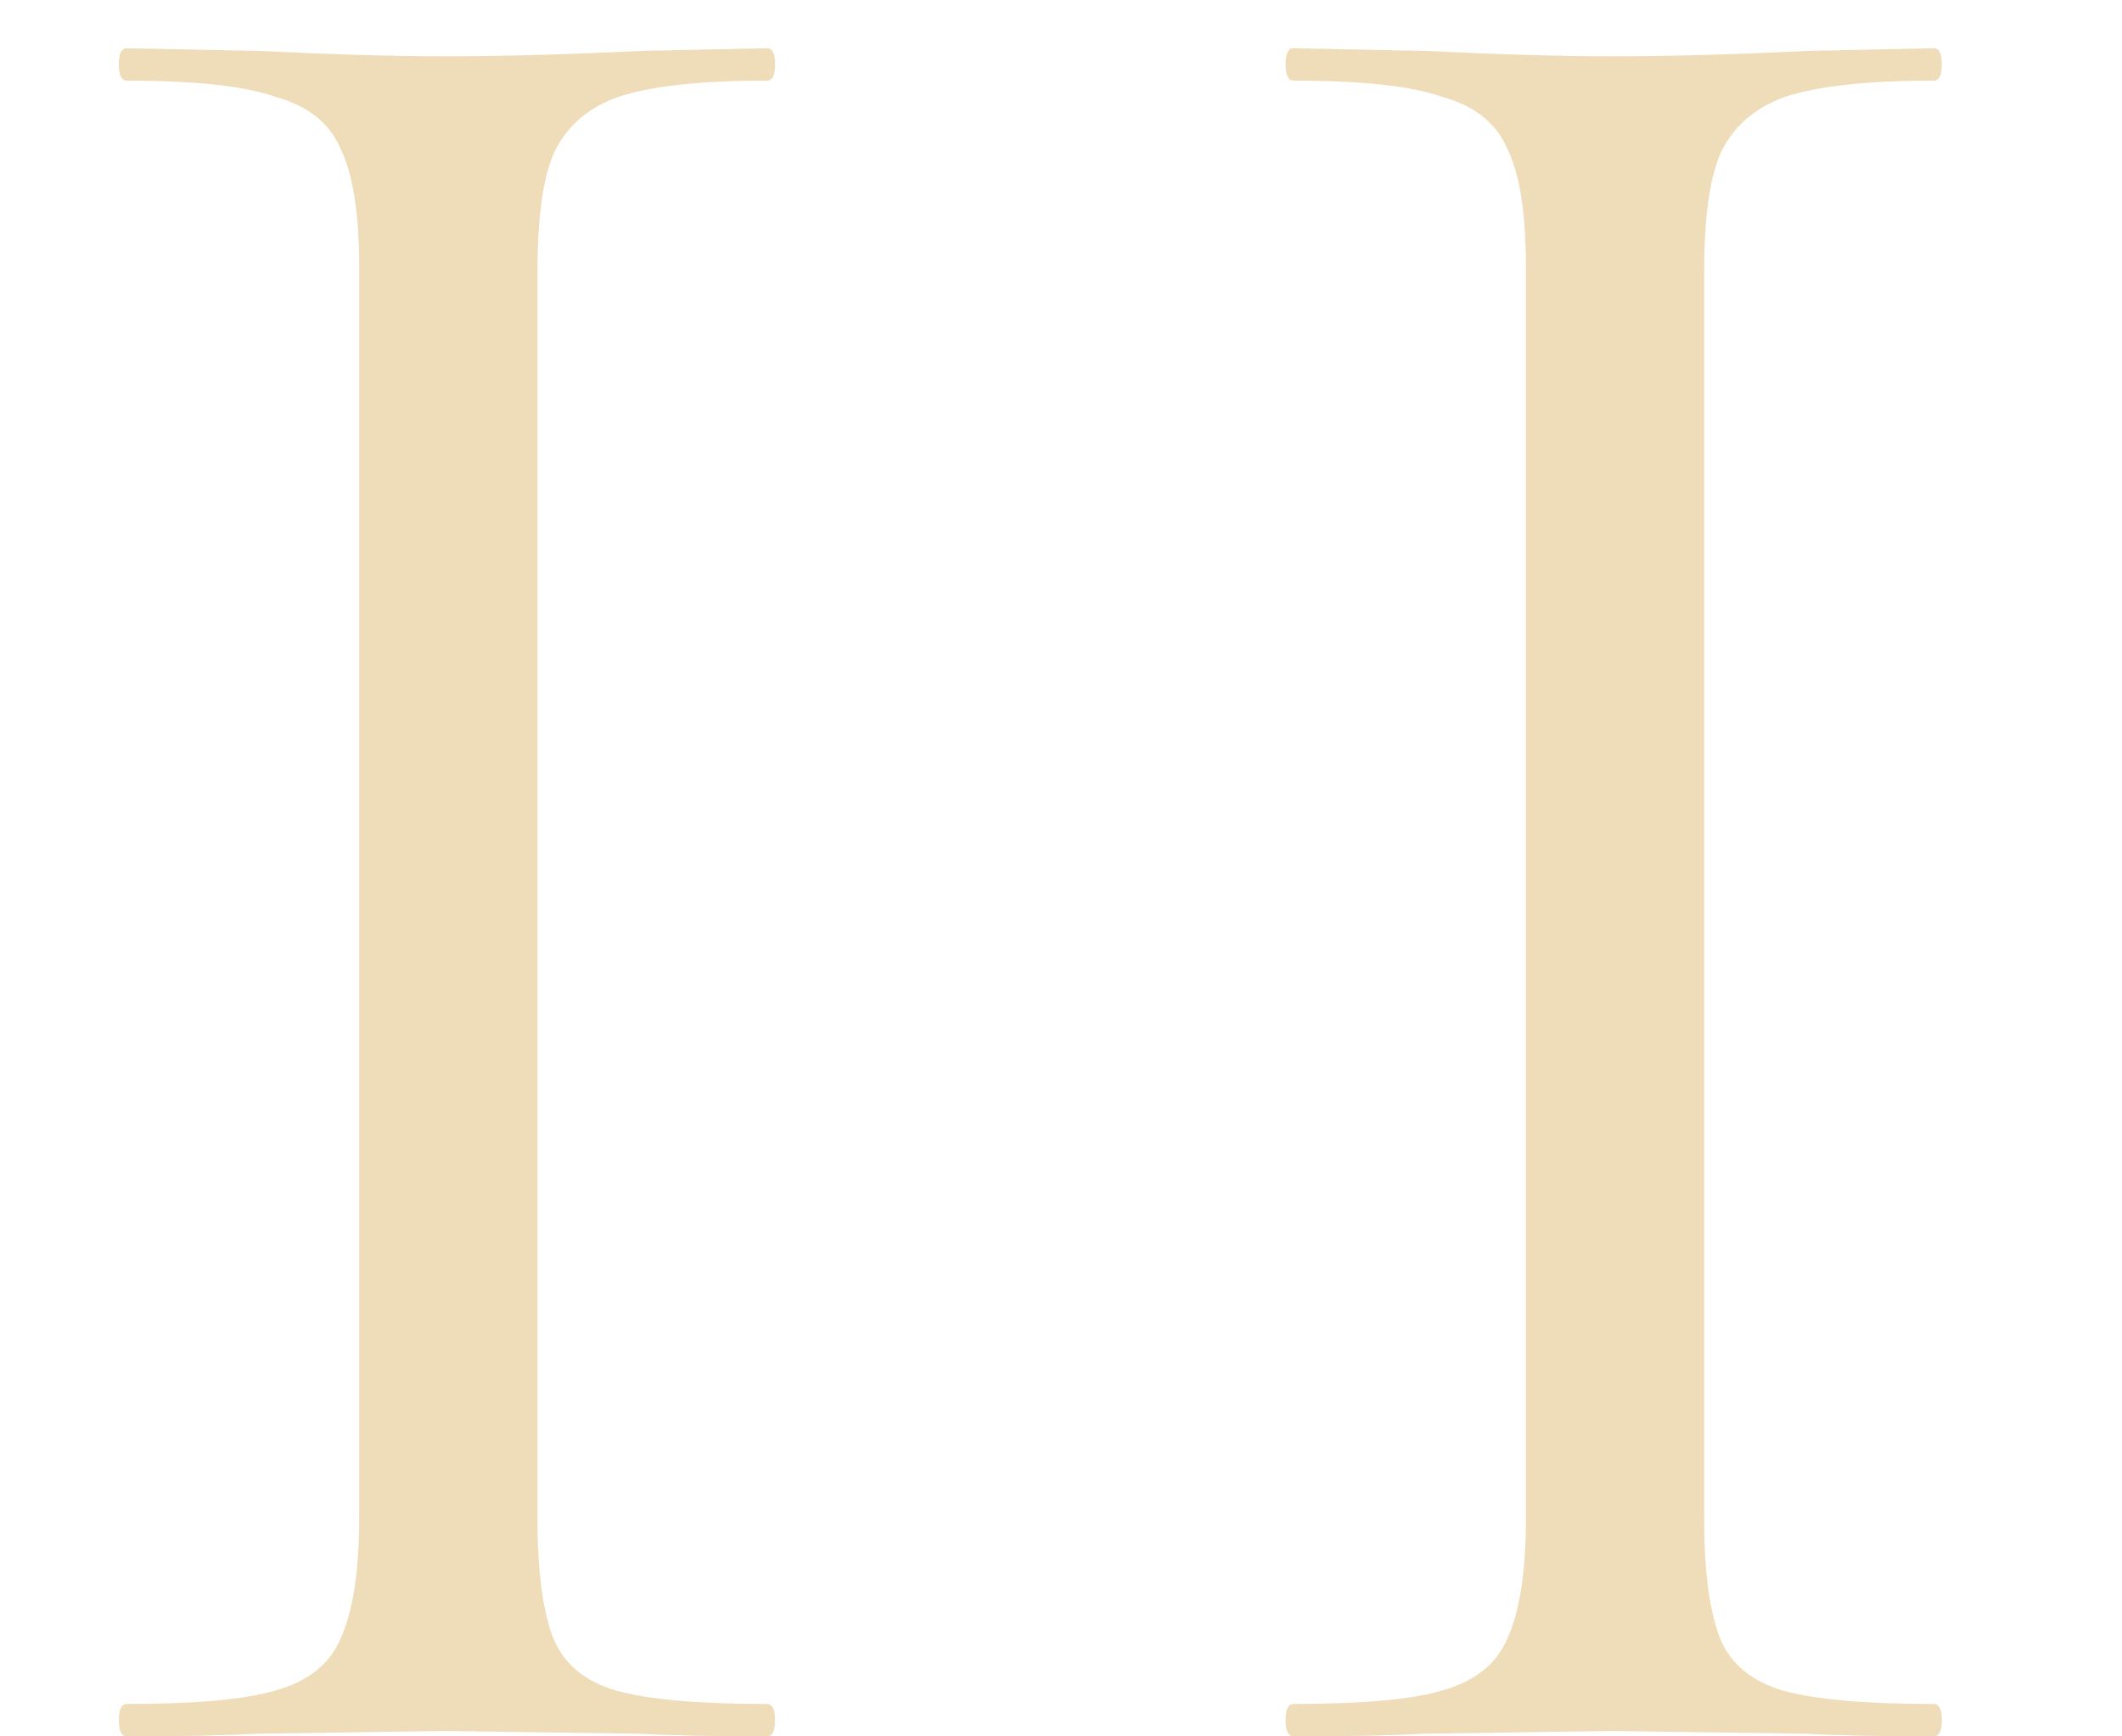 <svg width="11" height="9" viewBox="0 0 11 9" fill="none" xmlns="http://www.w3.org/2000/svg">
<path opacity="0.8" d="M2.786 7.866C2.786 8.146 2.814 8.356 2.87 8.496C2.926 8.627 3.033 8.715 3.192 8.762C3.36 8.809 3.621 8.832 3.976 8.832C4.004 8.832 4.018 8.86 4.018 8.916C4.018 8.972 4.004 9 3.976 9C3.696 9 3.472 8.995 3.304 8.986L2.31 8.972L1.344 8.986C1.176 8.995 0.947 9 0.658 9C0.63 9 0.616 8.972 0.616 8.916C0.616 8.86 0.63 8.832 0.658 8.832C1.013 8.832 1.269 8.809 1.428 8.762C1.596 8.715 1.708 8.627 1.764 8.496C1.829 8.356 1.862 8.146 1.862 7.866V1.384C1.862 1.104 1.829 0.899 1.764 0.768C1.708 0.637 1.596 0.549 1.428 0.502C1.269 0.446 1.013 0.418 0.658 0.418C0.63 0.418 0.616 0.39 0.616 0.334C0.616 0.278 0.63 0.25 0.658 0.25L1.344 0.264C1.736 0.283 2.058 0.292 2.31 0.292C2.59 0.292 2.926 0.283 3.318 0.264L3.976 0.25C4.004 0.25 4.018 0.278 4.018 0.334C4.018 0.39 4.004 0.418 3.976 0.418C3.631 0.418 3.374 0.446 3.206 0.502C3.047 0.558 2.935 0.656 2.87 0.796C2.814 0.927 2.786 1.132 2.786 1.412V7.866ZM8.834 7.866C8.834 8.146 8.862 8.356 8.918 8.496C8.974 8.627 9.082 8.715 9.24 8.762C9.408 8.809 9.67 8.832 10.024 8.832C10.052 8.832 10.066 8.86 10.066 8.916C10.066 8.972 10.052 9 10.024 9C9.744 9 9.52 8.995 9.352 8.986L8.358 8.972L7.392 8.986C7.224 8.995 6.996 9 6.706 9C6.678 9 6.664 8.972 6.664 8.916C6.664 8.86 6.678 8.832 6.706 8.832C7.061 8.832 7.318 8.809 7.476 8.762C7.644 8.715 7.756 8.627 7.812 8.496C7.878 8.356 7.91 8.146 7.91 7.866V1.384C7.91 1.104 7.878 0.899 7.812 0.768C7.756 0.637 7.644 0.549 7.476 0.502C7.318 0.446 7.061 0.418 6.706 0.418C6.678 0.418 6.664 0.39 6.664 0.334C6.664 0.278 6.678 0.25 6.706 0.25L7.392 0.264C7.784 0.283 8.106 0.292 8.358 0.292C8.638 0.292 8.974 0.283 9.366 0.264L10.024 0.25C10.052 0.25 10.066 0.278 10.066 0.334C10.066 0.39 10.052 0.418 10.024 0.418C9.679 0.418 9.422 0.446 9.254 0.502C9.096 0.558 8.984 0.656 8.918 0.796C8.862 0.927 8.834 1.132 8.834 1.412V7.866Z" fill="#EBD4A9"/>
</svg>
